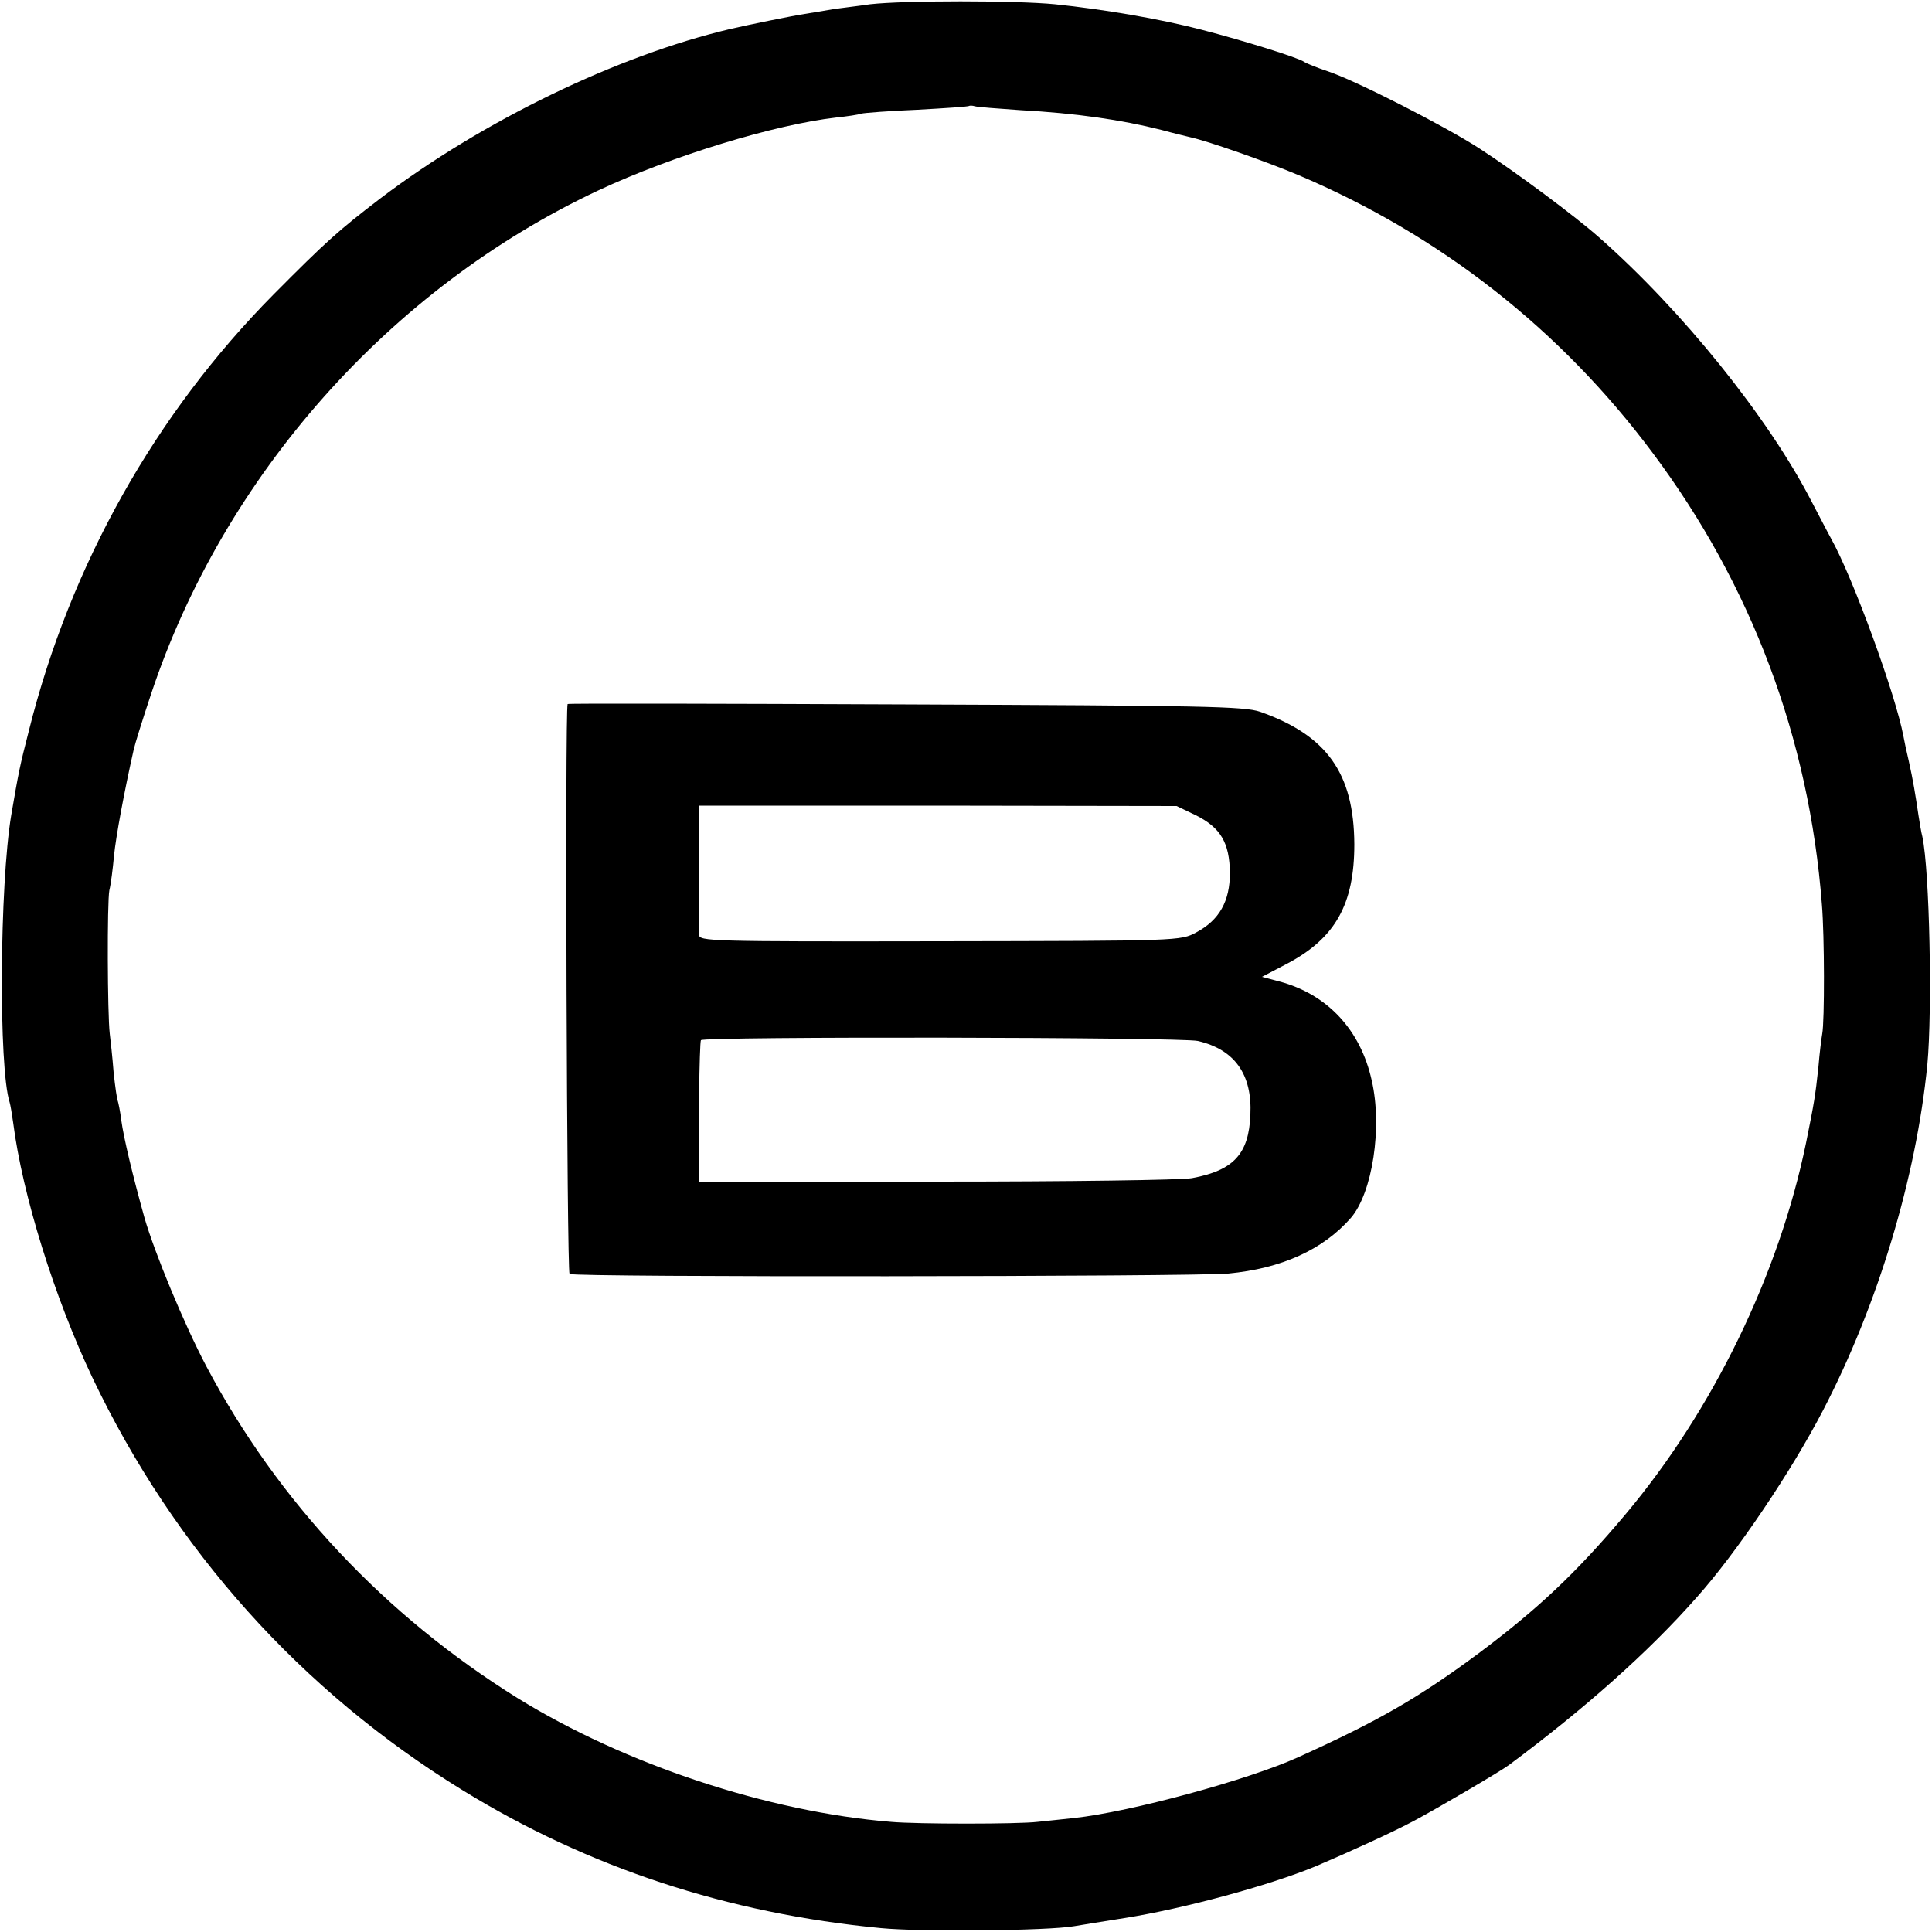 <?xml version="1.0" standalone="no"?>
<!DOCTYPE svg PUBLIC "-//W3C//DTD SVG 20010904//EN"
 "http://www.w3.org/TR/2001/REC-SVG-20010904/DTD/svg10.dtd">
<svg version="1.0" xmlns="http://www.w3.org/2000/svg"
 width="500pt" height="500pt" viewBox="0 0 500 500"
 preserveAspectRatio="xMidYMid meet">
<g transform="translate(0,500) scale(0.1,-0.1)"
fill="#000000" stroke="none">
<path d="M2252 4989 c-34 -5 -78 -10 -97 -13 -19 -3 -52 -9 -72 -12 -33 -5
-146 -28 -193 -39 -293 -69 -641 -238 -905 -438 -110 -84 -142 -113 -277 -249
-306 -309 -526 -700 -633 -1128 -24 -93 -27 -109 -46 -220 -30 -180 -33 -654
-4 -743 2 -7 6 -30 9 -52 24 -188 107 -453 205 -660 212 -445 540 -811 958
-1068 325 -200 685 -319 1083 -357 103 -10 431 -7 500 5 19 3 78 13 130 21
152 24 374 84 495 134 89 38 201 89 255 118 60 32 222 127 245 144 195 145
361 292 486 434 103 115 245 326 327 484 142 273 241 602 270 895 13 140 6
501 -13 590 -3 11 -7 36 -10 55 -8 54 -14 91 -25 140 -6 25 -12 54 -14 65 -20
107 -131 411 -187 511 -10 18 -32 61 -50 95 -112 218 -336 496 -551 685 -61
54 -214 168 -308 229 -89 58 -324 178 -395 201 -27 9 -54 20 -60 24 -15 11
-157 55 -265 83 -107 28 -254 53 -380 66 -102 10 -390 10 -478 0z m388 -274
c146 -8 262 -25 365 -51 33 -9 67 -17 75 -19 46 -10 197 -63 280 -98 368 -156
679 -400 917 -719 256 -342 405 -739 438 -1168 7 -83 7 -304 1 -335 -2 -11 -7
-50 -10 -87 -8 -75 -11 -92 -32 -196 -70 -340 -241 -692 -468 -962 -127 -151
-227 -245 -381 -360 -154 -114 -258 -174 -466 -268 -128 -58 -432 -141 -579
-157 -30 -3 -73 -8 -95 -10 -50 -6 -313 -6 -379 0 -319 26 -689 149 -966 320
-344 214 -620 508 -806 859 -58 110 -134 294 -160 384 -31 111 -54 208 -60
252 -3 25 -8 47 -9 50 -2 3 -7 37 -11 75 -3 39 -8 84 -10 100 -6 50 -7 340 -1
371 4 16 9 56 12 89 5 50 26 164 51 275 3 14 23 78 45 144 188 565 618 1050
1157 1303 192 90 458 171 617 189 28 3 56 7 64 10 8 2 73 7 145 10 72 4 133 8
134 10 2 1 9 1 15 -1 7 -2 59 -6 117 -10z"/>
<path d="M1469 3178 c-7 -16 -2 -1471 5 -1475 13 -9 1617 -7 1704 1 139 13
246 62 318 144 56 65 82 235 54 356 -29 131 -115 223 -239 256 l-45 12 65 34
c125 66 174 154 174 309 -1 184 -71 282 -244 343 -41 14 -147 16 -918 19 -480
2 -874 3 -874 1z m1626 -288 c64 -32 87 -71 88 -149 0 -73 -27 -122 -87 -154
-41 -22 -42 -22 -663 -23 -601 -1 -623 0 -624 17 0 11 0 66 0 124 0 58 0 129
0 158 l1 52 618 0 617 -1 50 -24z m5 -584 c95 -22 141 -86 136 -191 -4 -101
-43 -144 -151 -164 -25 -5 -322 -9 -660 -9 l-615 0 -1 22 c-2 95 1 338 5 344
6 10 1242 8 1286 -2z"/>
</g>
</svg>
